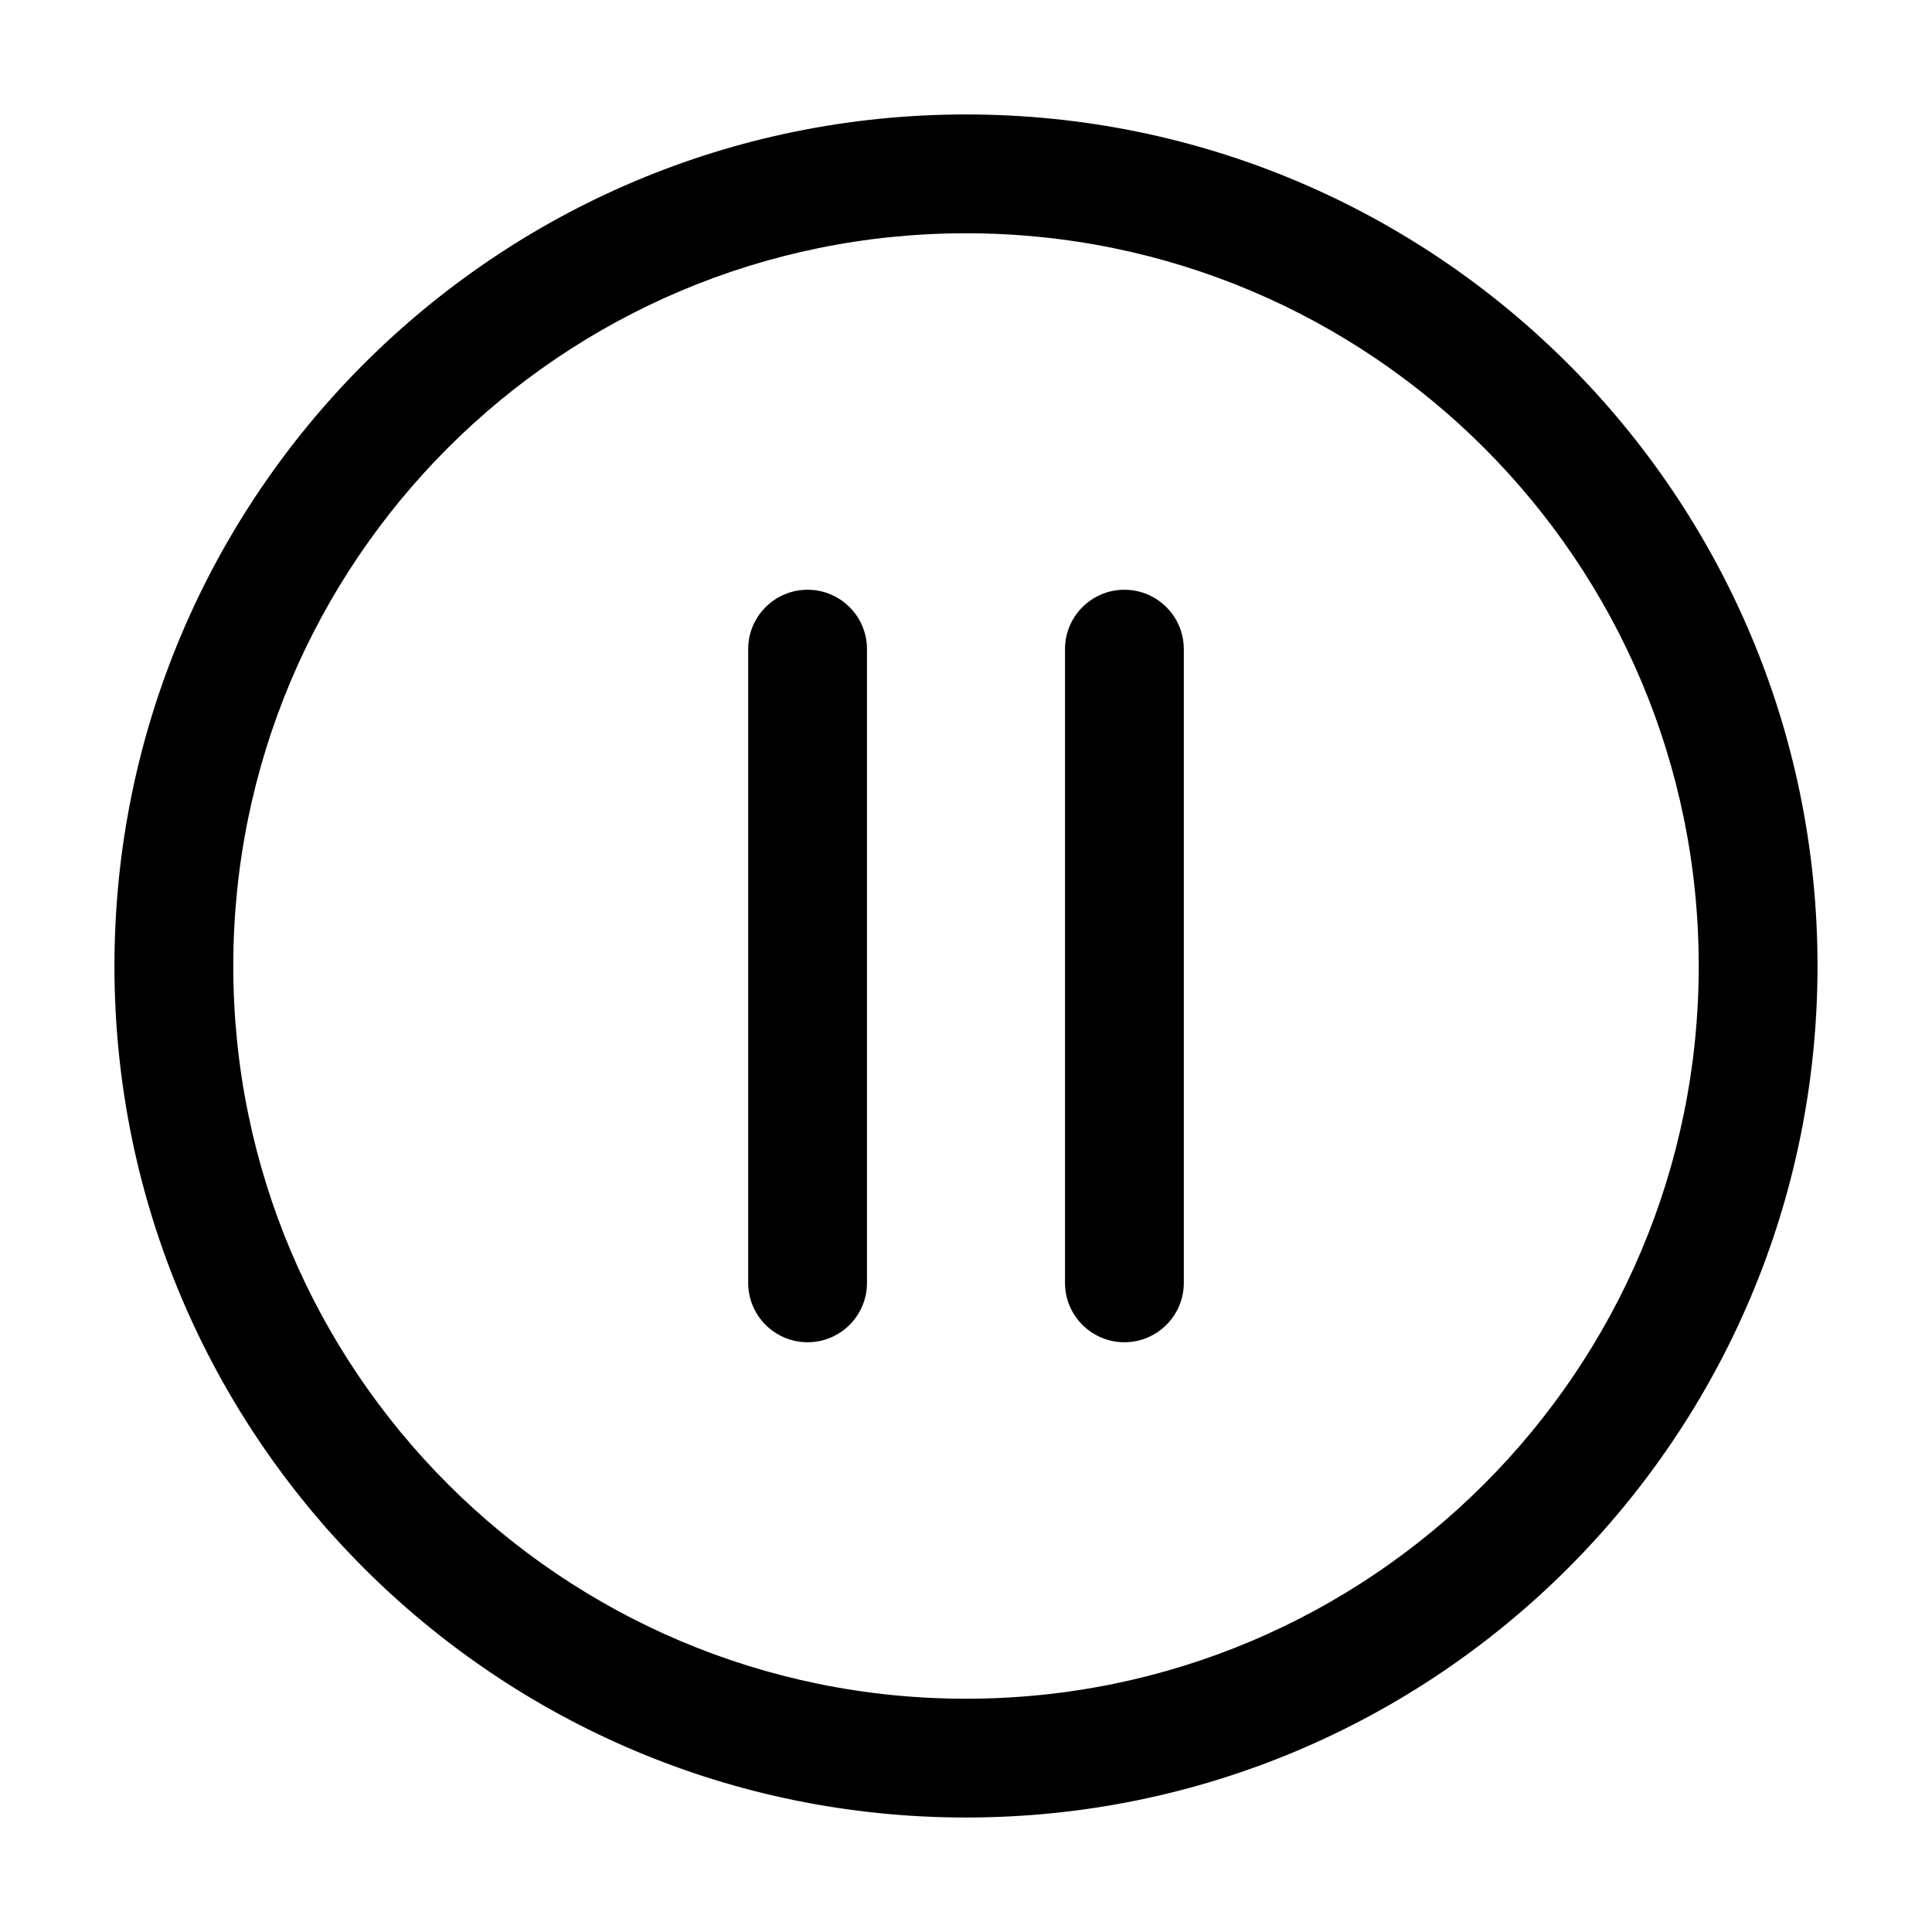 <?xml version="1.0" encoding="UTF-8"?>
<!-- Uploaded to: ICON Repo, www.iconrepo.com, Generator: ICON Repo Mixer Tools -->
<svg fill="#000000" width="800px" height="800px" version="1.1" viewBox="144 144 512 512" xmlns="http://www.w3.org/2000/svg">
 <g fill-rule="evenodd">
  <path d="m400 205.82c-107.24 0-194.18 86.938-194.18 194.18 0 107.24 86.938 194.18 194.18 194.18 107.24 0 194.18-86.938 194.18-194.18 0-107.24-86.938-194.18-194.18-194.18zm-225.67 194.18c0-124.63 101.04-225.67 225.67-225.67 124.63 0 225.66 101.04 225.66 225.67 0 124.63-101.04 225.66-225.66 225.66-124.63 0-225.67-101.04-225.67-225.66z"/>
  <path d="m358.02 300.29c8.695 0 15.742 7.051 15.742 15.746v167.93c0 8.695-7.047 15.746-15.742 15.746s-15.746-7.051-15.746-15.746v-167.93c0-8.695 7.051-15.746 15.746-15.746z"/>
  <path d="m441.98 300.29c8.691 0 15.742 7.051 15.742 15.746v167.93c0 8.695-7.051 15.746-15.742 15.746-8.695 0-15.746-7.051-15.746-15.746v-167.93c0-8.695 7.051-15.746 15.746-15.746z"/>
 </g>
</svg>